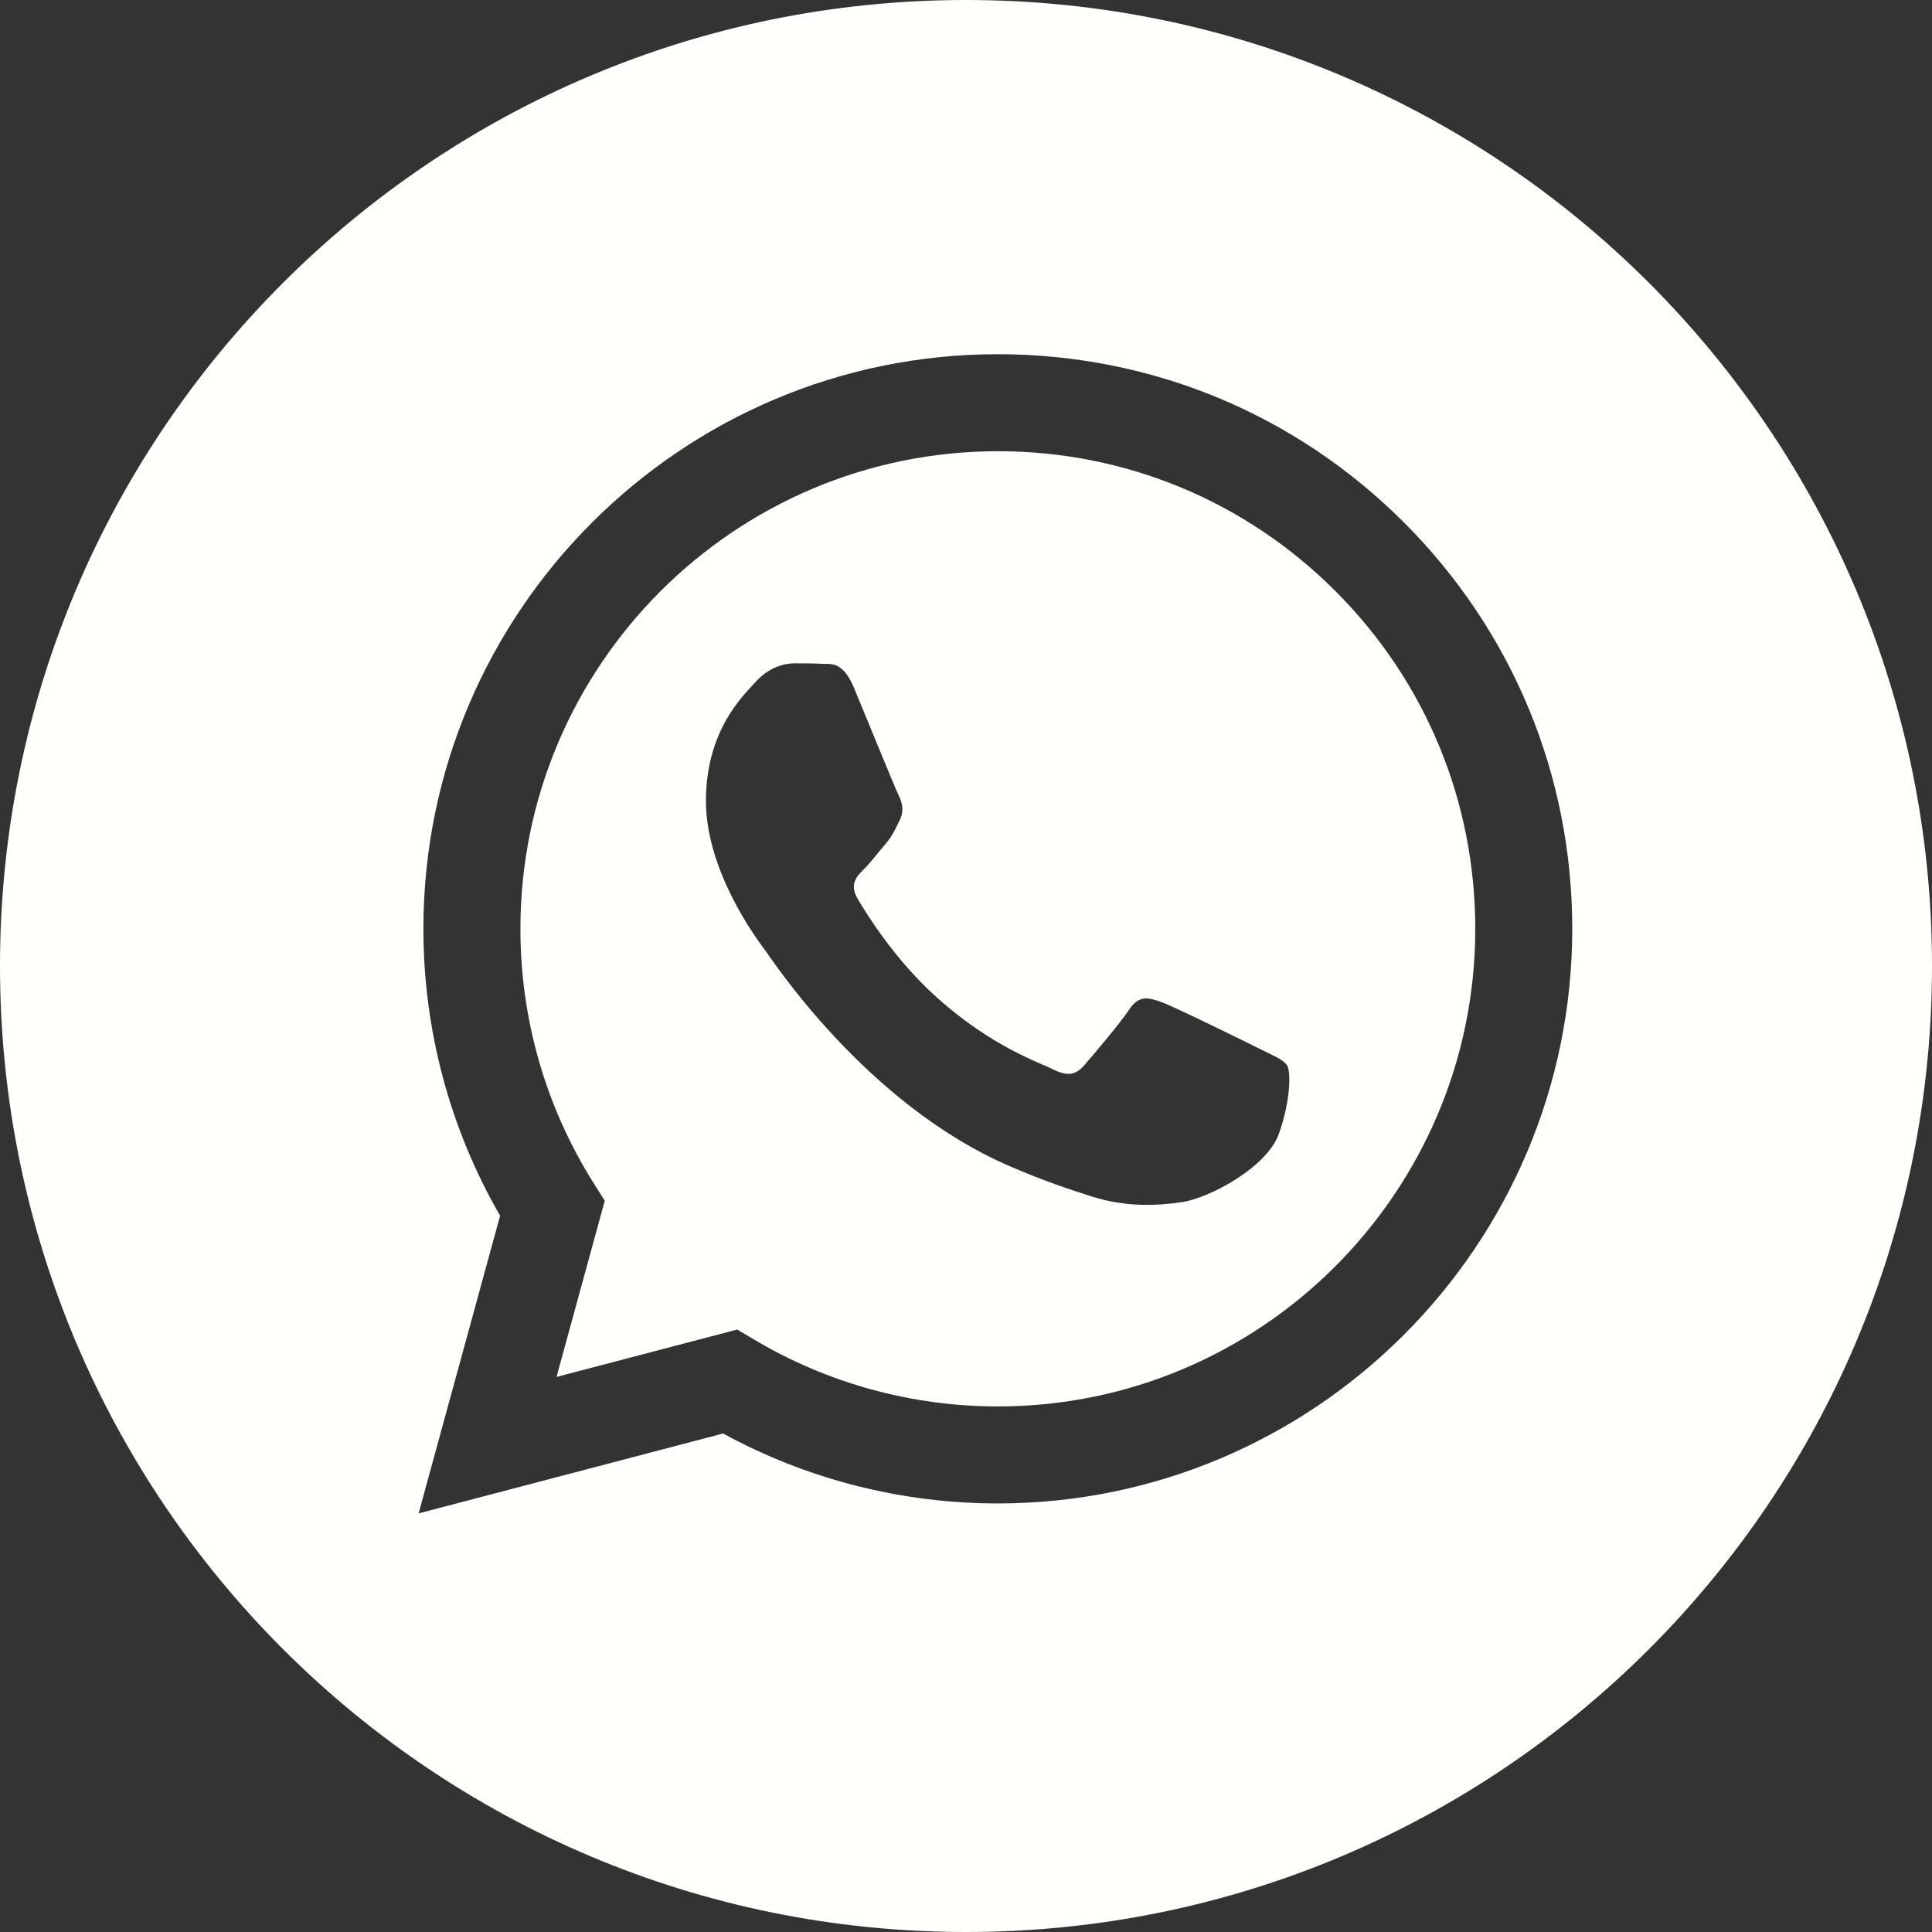 <?xml version="1.0" encoding="UTF-8"?> <svg xmlns="http://www.w3.org/2000/svg" width="60" height="60" viewBox="0 0 60 60" fill="none"><rect x="0" y="0" width="60" height="60" fill="#333333" stroke="none"/> <g clip-path="url(#clip0_311_302)"> <path fill-rule="evenodd" clip-rule="evenodd" d="M30 60C13.431 60 0 46.569 0 30C0 13.431 13.431 0 30 0C46.569 0 60 13.431 60 30C60 46.569 46.569 60 30 60ZM30.989 46.691C40.824 46.687 48.824 38.685 48.828 28.852C48.83 24.085 46.976 19.604 43.608 16.232C40.24 12.86 35.761 11.002 30.989 11C21.156 11 13.153 19.002 13.149 28.838C13.148 31.982 13.97 35.051 15.531 37.756L13 47L22.457 44.519C25.062 45.941 27.996 46.69 30.982 46.691H30.989Z" fill="#FFFFFB"></path> <path fill-rule="evenodd" clip-rule="evenodd" d="M22.895 41.29L17.283 42.762L18.781 37.291L18.428 36.73C16.944 34.369 16.16 31.641 16.162 28.839C16.165 20.664 22.816 14.013 30.995 14.013C34.955 14.015 38.678 15.559 41.477 18.361C44.276 21.164 45.817 24.889 45.816 28.851C45.812 37.027 39.161 43.678 30.989 43.678H30.983C28.322 43.677 25.713 42.962 23.436 41.611L22.895 41.29ZM39.976 33.094C39.865 32.908 39.568 32.797 39.122 32.573C38.676 32.35 36.485 31.272 36.076 31.123C35.667 30.975 35.37 30.9 35.073 31.346C34.776 31.793 33.922 32.797 33.662 33.094C33.402 33.392 33.142 33.429 32.696 33.206C32.25 32.983 30.814 32.512 29.112 30.993C27.787 29.811 26.892 28.352 26.632 27.906C26.372 27.459 26.604 27.218 26.827 26.996C27.028 26.796 27.273 26.475 27.496 26.215C27.719 25.955 27.793 25.769 27.942 25.471C28.09 25.174 28.016 24.914 27.904 24.69C27.793 24.467 26.902 22.273 26.53 21.381C26.168 20.512 25.801 20.629 25.527 20.616C25.268 20.603 24.97 20.6 24.673 20.6C24.376 20.6 23.893 20.711 23.485 21.158C23.076 21.604 21.924 22.682 21.924 24.876C21.924 27.07 23.522 29.19 23.744 29.487C23.967 29.785 26.887 34.287 31.359 36.218C32.422 36.677 33.252 36.951 33.9 37.156C34.968 37.496 35.94 37.448 36.707 37.333C37.564 37.205 39.344 36.255 39.716 35.214C40.087 34.172 40.087 33.28 39.976 33.094Z" fill="#FFFFFB"></path> </g> <defs> <clipPath id="clip0_311_302"> <rect width="60" height="60" fill="white"></rect> </clipPath> </defs> </svg> 